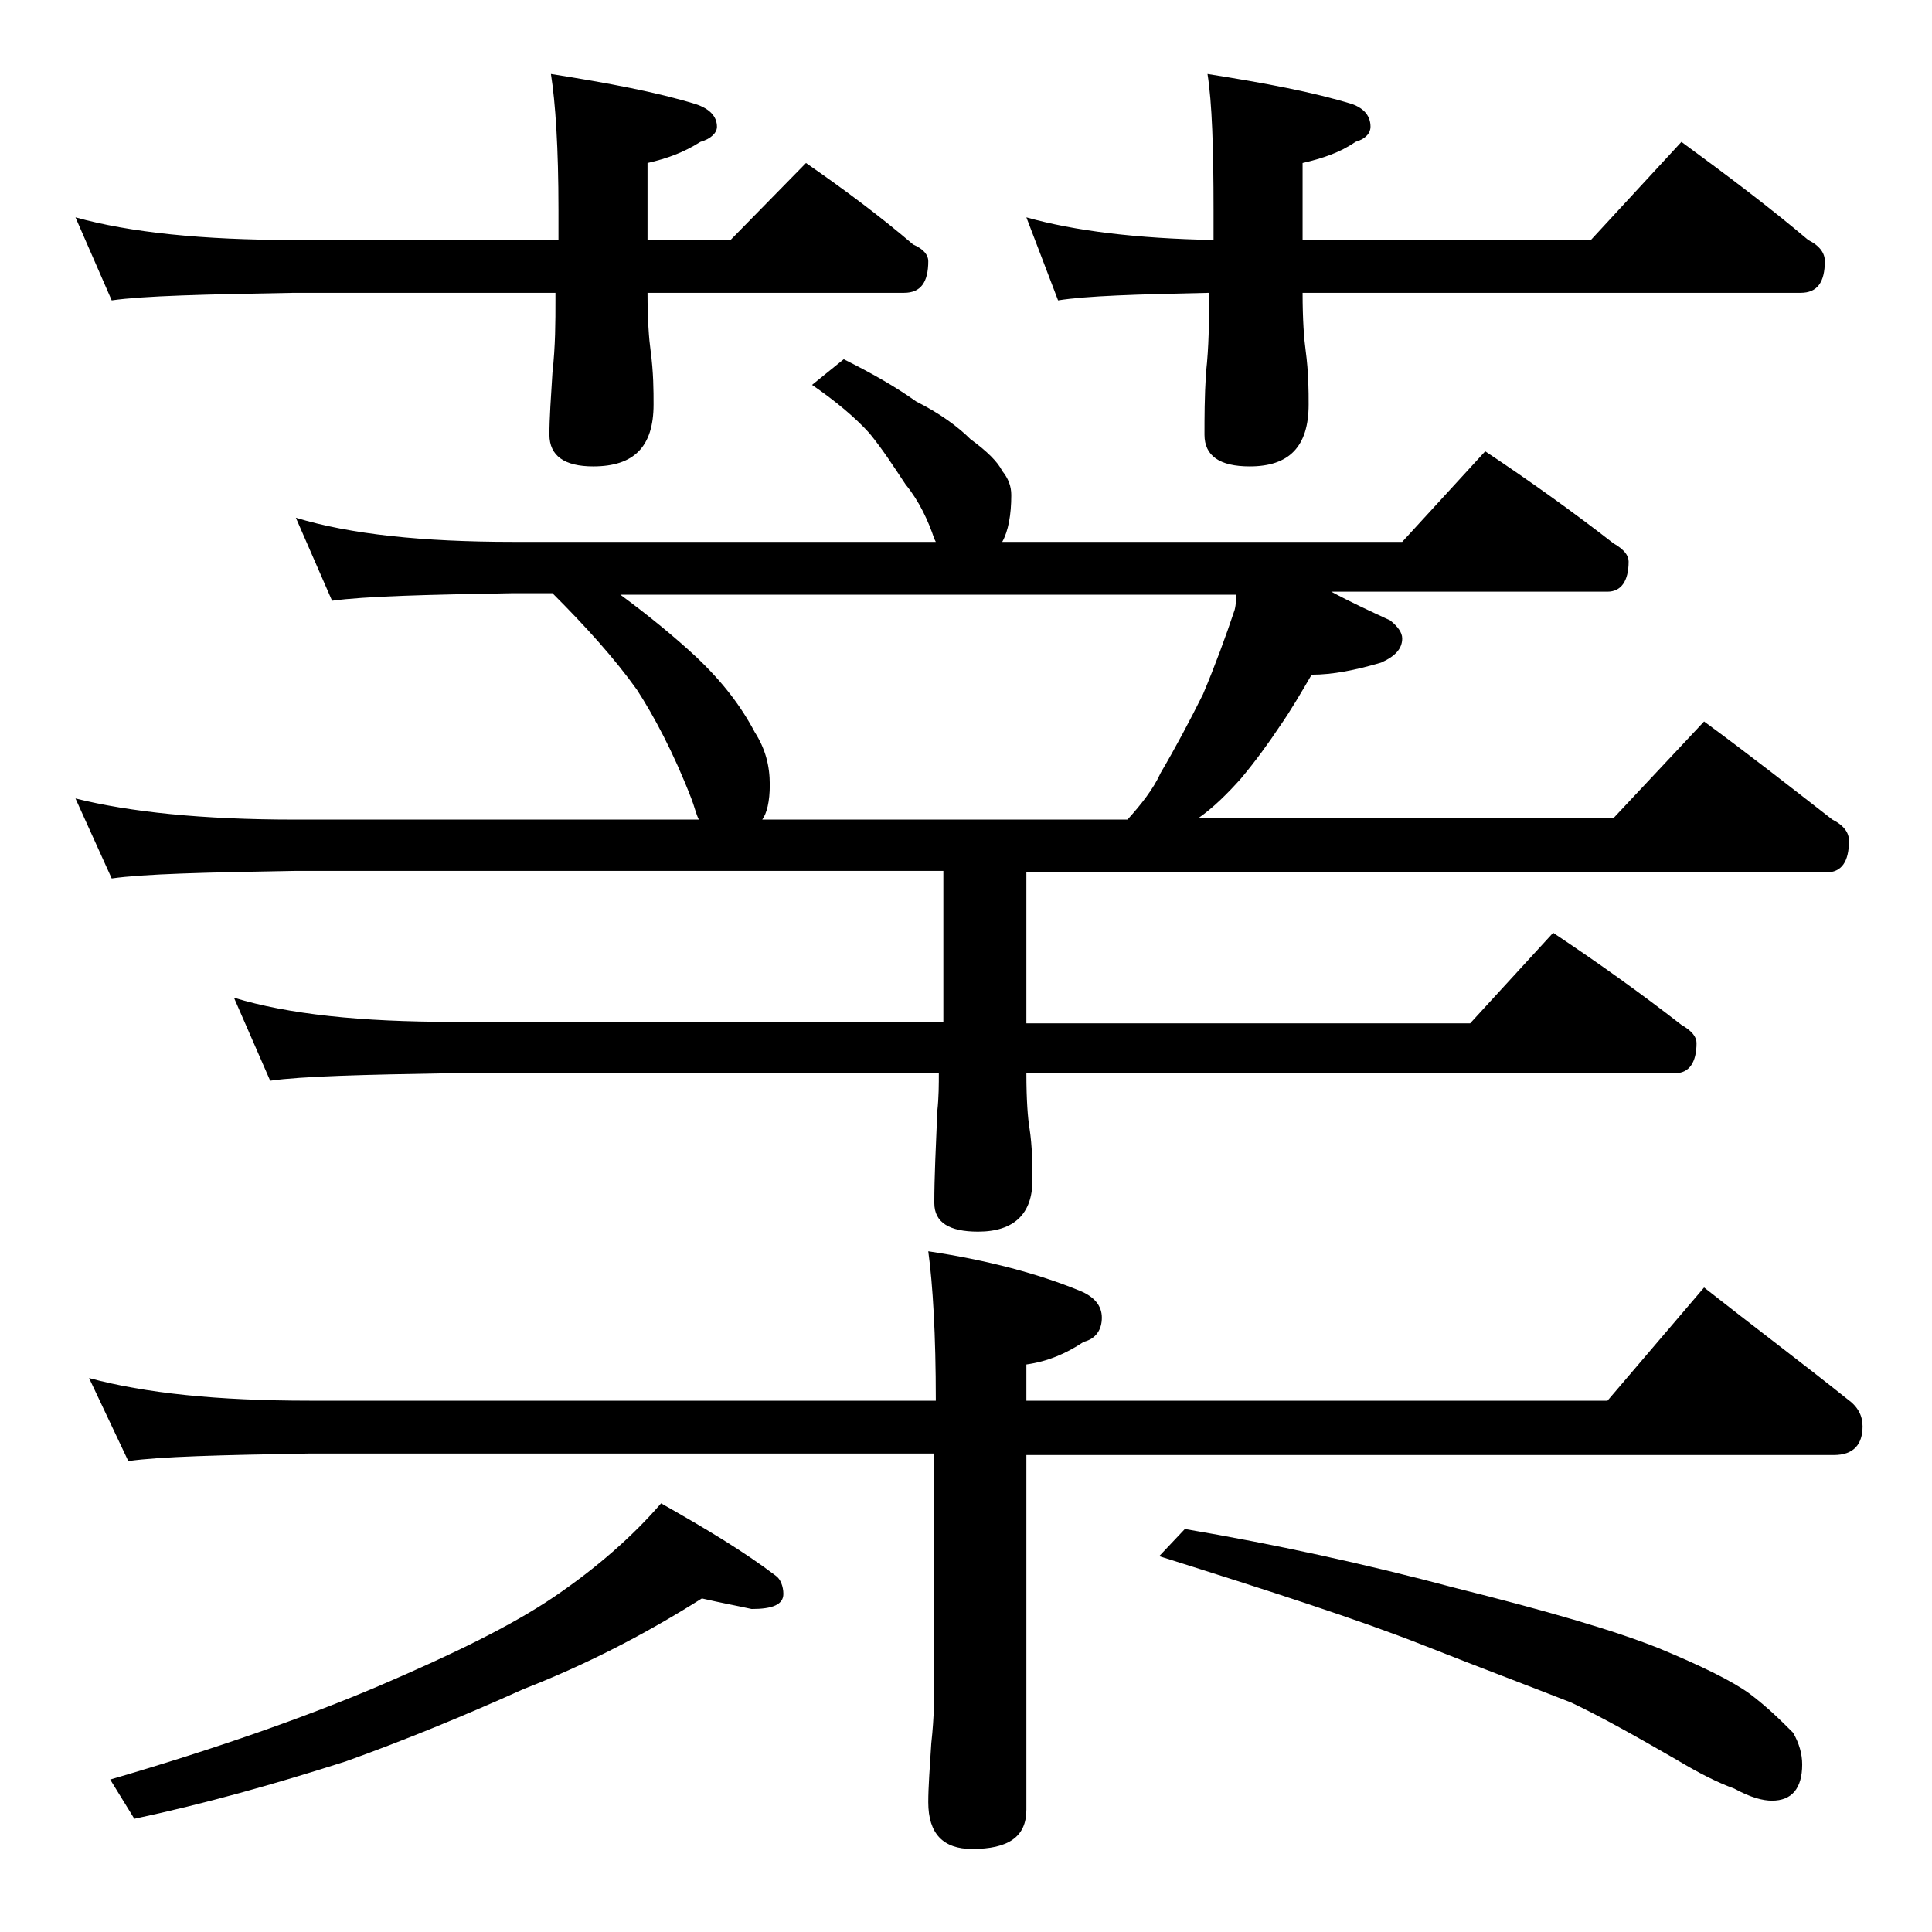 <?xml version="1.0" encoding="utf-8"?>
<!-- Generator: Adobe Illustrator 18.0.0, SVG Export Plug-In . SVG Version: 6.00 Build 0)  -->
<!DOCTYPE svg PUBLIC "-//W3C//DTD SVG 1.1//EN" "http://www.w3.org/Graphics/SVG/1.1/DTD/svg11.dtd">
<svg version="1.1" id="Layer_1" xmlns="http://www.w3.org/2000/svg" xmlns:xlink="http://www.w3.org/1999/xlink" x="0px" y="0px"
	 viewBox="0 0 128 128" enable-background="new 0 0 128 128" xml:space="preserve">
<path d="M5,14.4c3.6,1,8.4,1.5,14.5,1.5H37v-2c0-4.1-0.2-7.1-0.5-9c3.8,0.6,7,1.2,9.6,2c0.9,0.3,1.4,0.8,1.4,1.5
	c0,0.4-0.4,0.8-1.1,1c-1.1,0.7-2.2,1.1-3.5,1.4v5.1h5.5l5-5.1c2.6,1.8,5,3.6,7.1,5.4c0.7,0.3,1,0.7,1,1.1c0,1.4-0.5,2.1-1.6,2.1h-17
	c0,1.8,0.1,3.1,0.2,3.8c0.2,1.5,0.2,2.7,0.2,3.6c0,2.8-1.3,4.1-4,4.1c-1.9,0-2.9-0.7-2.9-2.1c0-1.1,0.1-2.5,0.2-4.1
	c0.2-1.8,0.2-3.4,0.2-4.8v-0.5H19.5c-5.9,0.1-10,0.2-12.1,0.5L5,14.4z M55.9,23.8c1.8,0.9,3.4,1.8,4.8,2.8c1.6,0.8,2.8,1.7,3.6,2.5
	c1.1,0.8,1.8,1.5,2.1,2.1c0.4,0.5,0.6,1,0.6,1.6c0,1.3-0.2,2.4-0.6,3.1h26.5l5.5-6c3,2,5.8,4,8.5,6.1c0.7,0.4,1,0.8,1,1.2
	c0,1.3-0.5,2-1.4,2H88.2c1.3,0.7,2.6,1.3,3.9,1.9c0.5,0.4,0.8,0.8,0.8,1.2c0,0.7-0.5,1.2-1.4,1.6c-1.7,0.5-3.2,0.8-4.6,0.8
	c-0.7,1.2-1.4,2.4-2.1,3.4c-0.8,1.2-1.6,2.3-2.6,3.5c-0.9,1-1.8,1.9-2.8,2.6h27.5l6-6.4c3,2.2,5.8,4.4,8.5,6.5
	c0.8,0.4,1.1,0.9,1.1,1.4c0,1.4-0.5,2.1-1.5,2.1H68v10h29.4l5.5-6c3,2,5.8,4,8.5,6.1c0.7,0.4,1,0.8,1,1.2c0,1.3-0.5,2-1.4,2H68
	c0,1.8,0.1,3,0.2,3.6c0.2,1.3,0.2,2.5,0.2,3.5c0,2.2-1.2,3.4-3.6,3.4c-1.9,0-2.9-0.6-2.9-1.9c0-1.7,0.1-3.7,0.2-6.1
	c0.1-0.9,0.1-1.8,0.1-2.5H30c-5.9,0.1-10,0.2-12.1,0.5l-2.4-5.5c3.6,1.1,8.4,1.6,14.5,1.6h32.5v-10h-43c-5.9,0.1-10,0.2-12.1,0.5
	L5,52.9c3.6,0.9,8.4,1.4,14.5,1.4h26.8c-0.2-0.4-0.3-0.9-0.5-1.4c-1.2-3.1-2.5-5.5-3.6-7.2c-1.5-2.1-3.4-4.2-5.6-6.4h-2.6
	c-5.8,0.1-9.8,0.2-12,0.5l-2.4-5.5c3.6,1.1,8.4,1.6,14.4,1.6H62l-0.1-0.2c-0.4-1.2-1-2.5-1.9-3.6c-0.8-1.2-1.5-2.3-2.4-3.4
	c-0.9-1-2.2-2.1-3.8-3.2L55.9,23.8z M5.9,91.3c3.7,1,8.5,1.5,14.6,1.5H62c0-4.4-0.2-7.7-0.5-9.9c4,0.6,7.3,1.5,10,2.6
	c1,0.4,1.5,1,1.5,1.8c0,0.8-0.4,1.4-1.2,1.6c-1.2,0.8-2.4,1.3-3.8,1.5v2.4h38.5l6.4-7.5c3.3,2.6,6.5,5,9.5,7.4c0.7,0.5,1,1.1,1,1.8
	c0,1.2-0.6,1.9-1.9,1.9H68v23.5c0,1.8-1.2,2.6-3.6,2.6c-1.9,0-2.9-1-2.9-3.1c0-1,0.1-2.3,0.2-3.9c0.2-1.8,0.2-3.2,0.2-4.5V96.3H20.5
	c-5.9,0.1-9.9,0.2-12,0.5L5.9,91.3z M46.5,105.9c-3.8,2.4-7.7,4.4-11.8,6c-4,1.8-7.9,3.4-11.8,4.8c-4.7,1.5-9.3,2.8-14,3.8l-1.6-2.6
	c7.2-2.1,13.1-4.2,17.8-6.2c4.9-2.1,8.8-4,11.6-5.9c2.8-1.9,5.2-4,7.1-6.2c3,1.7,5.5,3.2,7.6,4.8c0.3,0.2,0.5,0.7,0.5,1.2
	c0,0.7-0.7,1-2.1,1C48.9,106.4,47.8,106.2,46.5,105.9z M50.5,54.3h24.2c0.9-1,1.7-2,2.2-3.1c1-1.7,1.9-3.4,2.8-5.2
	c0.8-1.9,1.5-3.8,2.1-5.6c0.1-0.4,0.1-0.8,0.1-1H41.1c1.9,1.4,3.6,2.8,5,4.1c1.8,1.7,3,3.3,3.9,5c0.7,1.1,1,2.2,1,3.5
	C51,53.1,50.8,53.9,50.5,54.3z M68,14.4c3.2,0.9,7.3,1.4,12.4,1.5v-2c0-4.1-0.1-7.1-0.4-9c3.8,0.6,7,1.2,9.6,2
	c0.8,0.3,1.2,0.8,1.2,1.5c0,0.4-0.3,0.8-1,1c-1,0.7-2.2,1.1-3.5,1.4v5.1h19.1l6-6.5c3,2.2,5.8,4.3,8.4,6.5c0.8,0.4,1.1,0.9,1.1,1.4
	c0,1.4-0.5,2.1-1.6,2.1h-33c0,1.8,0.1,3.1,0.2,3.8c0.2,1.5,0.2,2.7,0.2,3.6c0,2.8-1.3,4.1-3.9,4.1c-2,0-3-0.7-3-2.1
	c0-1.1,0-2.5,0.1-4.1c0.2-1.8,0.2-3.4,0.2-4.8v-0.5c-4.8,0.1-8.1,0.2-10,0.5L68,14.4z M78.5,101.3c5.9,1,11.9,2.3,17.9,3.9
	c6,1.5,10.5,2.8,13.5,4c2.9,1.2,4.9,2.2,6,3c1.2,0.9,2.1,1.8,2.9,2.6c0.4,0.7,0.6,1.4,0.6,2.1c0,1.6-0.7,2.4-2,2.4
	c-0.6,0-1.4-0.2-2.5-0.8c-1.1-0.4-2.3-1-3.8-1.9c-2.6-1.5-4.9-2.8-7-3.8c-2.8-1.1-6-2.3-9.8-3.8c-4.3-1.7-10.2-3.6-17.5-5.9
	L78.5,101.3z"/>
</svg>
